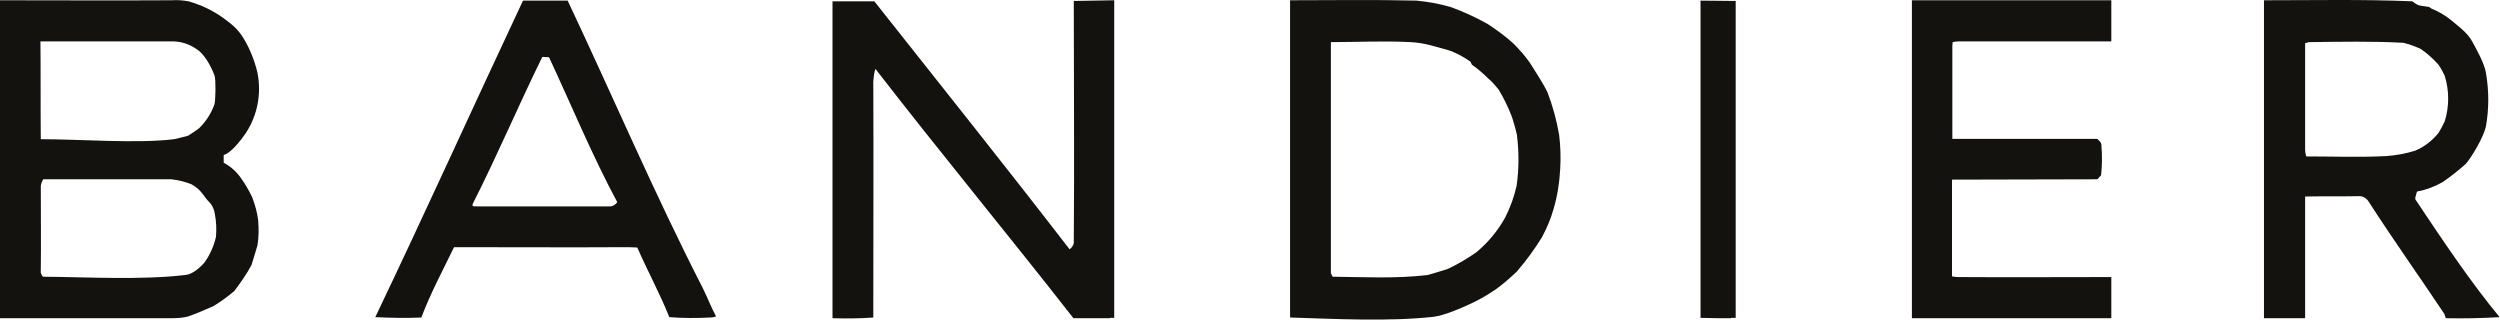 <svg width="3129" height="400" viewBox="0 0 3129 400" fill="none" xmlns="http://www.w3.org/2000/svg">
<g clip-path="url(#clip0_40_35)">
<path d="M214.379 398.272H0V0.33C71.753 0.33 143.066 0.77 214.819 0.33C221.862 -0.111 228.905 0.33 235.949 1.65C251.356 6.052 265.442 12.655 278.648 21.899C290.534 30.703 297.577 35.986 305.06 48.312C312.984 61.518 318.707 76.044 322.228 91.011C327.511 117.423 322.228 144.716 307.261 167.166C301.979 175.09 288.773 191.818 279.969 194.019V203.703C288.333 208.105 295.376 214.268 301.098 222.191C306.821 230.115 311.663 238.479 315.625 246.843C319.147 256.087 321.788 265.331 323.109 275.456C323.989 286.021 323.989 296.586 322.228 307.151C322.228 307.591 314.745 331.802 314.745 331.802C308.582 343.247 301.098 353.812 293.175 364.377C285.251 370.98 276.887 377.143 267.643 382.865C257.078 387.708 246.513 392.11 235.508 396.071C228.905 397.832 221.862 398.272 214.379 398.272ZM53.705 346.329C110.491 346.769 176.521 350.731 232.427 344.128C240.791 343.247 250.035 335.323 255.758 328.72C262.801 319.036 267.643 308.031 270.284 296.586C271.165 286.901 270.724 277.657 268.964 267.972C268.083 262.69 266.322 257.848 262.801 253.886C254.437 245.962 253.116 238.039 239.47 230.555C231.546 227.474 223.183 225.273 214.379 224.392C161.114 224.392 107.85 224.392 54.145 224.392C52.384 227.034 51.504 229.675 51.063 232.756C51.063 267.972 51.504 303.629 51.063 339.285C50.183 341.486 53.264 345.888 53.705 346.329ZM51.063 174.209C99.926 174.209 171.679 179.932 217.9 174.209C217.9 174.209 235.068 170.248 235.508 169.807C240.35 166.726 245.193 163.645 249.595 160.123C257.959 151.759 264.562 141.634 268.523 130.189C269.844 124.907 270.284 99.815 268.523 94.533C264.562 83.968 256.198 67.68 246.073 61.518C236.829 54.915 225.384 51.393 213.938 51.833C159.353 51.833 105.208 51.833 50.623 51.833C51.063 92.772 50.623 133.271 51.063 174.209Z" fill="#14120E"/>
<path d="M1614.66 397.392V0.329C1667.49 0.329 1720.31 -0.551 1772.7 0.77C1787.22 2.09 1801.31 4.731 1815.39 8.693C1831.24 14.416 1846.65 21.459 1861.62 29.823C1873.06 37.306 1884.07 45.23 1894.19 54.474C1901.67 61.958 1908.72 69.881 1914.88 78.685C1922.36 91.011 1930.73 102.897 1936.89 115.662C1943.49 132.83 1948.34 150.878 1951.42 168.927C1953.18 183.013 1953.62 197.54 1952.74 211.626C1951.86 228.354 1949.22 245.522 1944.37 261.81C1940.85 274.135 1936.01 285.58 1929.85 297.026C1920.6 311.993 1910.04 326.519 1898.59 339.725C1890.23 347.649 1881.87 355.132 1872.62 361.736C1862.5 368.779 1851.93 374.941 1840.49 380.224C1828.16 385.947 1807.91 394.751 1794.26 396.511C1737.92 402.674 1671.45 399.153 1614.66 397.392ZM1667.93 346.328C1707.55 346.769 1747.6 348.97 1787.22 344.127C1788.98 343.687 1809.67 337.524 1811.87 336.644C1824.2 330.921 1836.08 323.878 1847.53 315.954C1862.5 303.629 1874.82 288.662 1884.07 271.934C1890.23 259.609 1895.07 246.402 1898.15 232.756C1901.23 211.626 1901.23 190.057 1898.59 168.927C1898.15 165.845 1892.87 146.917 1891.55 144.276C1887.15 133.271 1881.87 122.265 1875.7 112.141C1871.74 107.298 1867.78 102.456 1862.94 98.495C1856.77 92.332 1849.73 86.169 1842.69 81.326C1841.37 80.446 1841.37 77.805 1840.05 76.924C1831.24 70.762 1821.56 65.479 1811.43 62.398C1794.71 57.996 1783.26 53.594 1765.21 52.713C1732.2 50.953 1698.74 52.713 1665.73 52.713V340.166C1665.29 341.926 1667.05 344.568 1667.93 346.328Z" fill="#14120E"/>
<path d="M2166.68 398.273C2153.91 398.273 2141.14 398.273 2128.38 397.833V0.771L2172.4 1.211V397.833H2166.68V398.273Z" fill="#14120E"/>
<path d="M2639.01 398.273H2392.94V0.33H2631.97H2642.53V51.834C2578.71 51.834 2514.88 51.834 2451.05 51.834C2448.85 51.834 2446.2 52.274 2444 52.714C2443.56 54.915 2443.56 56.676 2443.56 58.877V173.77H2624.93C2628.45 177.291 2630.21 178.172 2630.21 183.014C2631.09 194.899 2631.09 206.785 2629.77 218.67C2629.77 219.991 2627.57 221.312 2627.13 222.192C2626.69 223.072 2625.81 223.513 2624.93 224.393L2443.12 224.833V345.889C2445.76 346.329 2448.41 346.769 2451.05 346.769C2514.88 347.209 2578.71 346.769 2642.53 346.769V398.273H2639.01Z" fill="#14120E"/>
<path d="M1389.28 398.273H1343.5C1261.62 293.505 1177.1 191.378 1095.66 86.169C1093.9 91.452 1093.46 96.734 1093.02 102.017C1093.46 200.622 1093.02 298.787 1093.02 397.393C1076.3 398.713 1059.13 398.713 1041.96 398.273V1.651H1094.34C1175.78 104.658 1258.54 208.105 1338.66 311.993C1341.3 310.232 1343.06 307.591 1343.94 304.51C1344.82 203.703 1343.94 102.457 1343.94 1.21L1394.56 0.33V397.833H1389.28V398.273Z" fill="#14120E"/>
<path d="M3061.17 398.273C3060.73 396.512 3059.85 394.752 3059.41 392.991C3027.71 345.449 2994.7 299.228 2963.88 251.245C2960.8 247.284 2956.4 245.083 2951.56 245.523C2929.55 245.963 2907.1 245.523 2885.09 245.963V398.273H2833.58V0.33C2895.65 0.33 2957.72 -0.99 3019.35 1.651C3028.15 8.694 3029.03 6.493 3040.04 8.694C3041.36 9.134 3042.24 10.455 3043.56 10.895C3051.04 13.976 3058.09 17.938 3064.69 22.78C3074.81 31.144 3088.02 40.389 3094.18 51.834C3099.9 62.399 3109.59 79.567 3111.35 91.012C3115.31 113.462 3115.31 136.353 3111.35 158.363C3108.71 170.688 3094.62 195.34 3086.26 205.024C3077.01 213.388 3067.33 220.872 3057.21 227.915C3047.08 233.637 3036.52 237.599 3025.07 239.8C3024.19 242.441 3023.75 245.083 3022.87 247.724C3022.87 249.045 3023.31 250.365 3024.19 251.245C3055.88 298.787 3092.42 353.372 3128.52 396.953C3106.51 398.273 3083.62 398.713 3061.17 398.273ZM2886.41 195.78C2919.86 195.78 2953.32 197.101 2986.77 195.34C2998.66 194.459 3010.98 192.258 3022.43 188.737C3034.31 183.894 3044.44 175.971 3052.36 165.846C3055 161.444 3057.65 156.602 3059.85 151.76C3065.57 133.271 3065.57 113.462 3059.85 94.974C3057.65 90.131 3055 85.289 3051.92 80.887C3045.32 73.404 3037.84 66.801 3029.47 61.078C3022.43 57.997 3015.39 55.355 3008.34 53.595C2969.61 51.394 2929.99 52.274 2891.25 52.714C2889.05 52.714 2886.85 53.595 2885.09 54.035C2885.09 98.495 2885.09 142.956 2885.09 187.416C2885.09 189.617 2885.53 192.699 2886.41 195.78Z" fill="#14120E"/>
<path d="M889.209 397.393C872.041 398.273 854.873 398.273 837.706 396.953C825.82 367.019 810.413 339.286 797.647 309.793C794.566 309.793 789.723 309.353 786.202 309.353C713.568 309.793 640.935 309.353 568.302 309.353C554.215 338.406 538.808 367.019 527.363 397.393C508.434 398.273 489.065 397.833 469.696 396.953C532.645 265.332 592.513 132.831 654.581 0.771H710.487C766.393 119.185 820.097 244.643 879.525 360.416C885.247 371.861 889.649 383.747 896.252 396.072C893.611 396.953 891.41 397.393 889.209 397.393ZM597.795 258.289H764.632C767.713 257.849 770.795 255.648 772.556 253.007C741.301 194.9 715.329 131.951 687.156 71.643L678.792 71.203C648.859 131.951 622.887 193.579 592.073 254.327C589.872 258.729 592.513 258.289 597.795 258.289Z" fill="#14120E"/>
</g>
<defs>
<clipPath id="clip0_40_35">
<rect width="3128.52" height="400" fill="white"/>
</clipPath>
</defs>
</svg>
